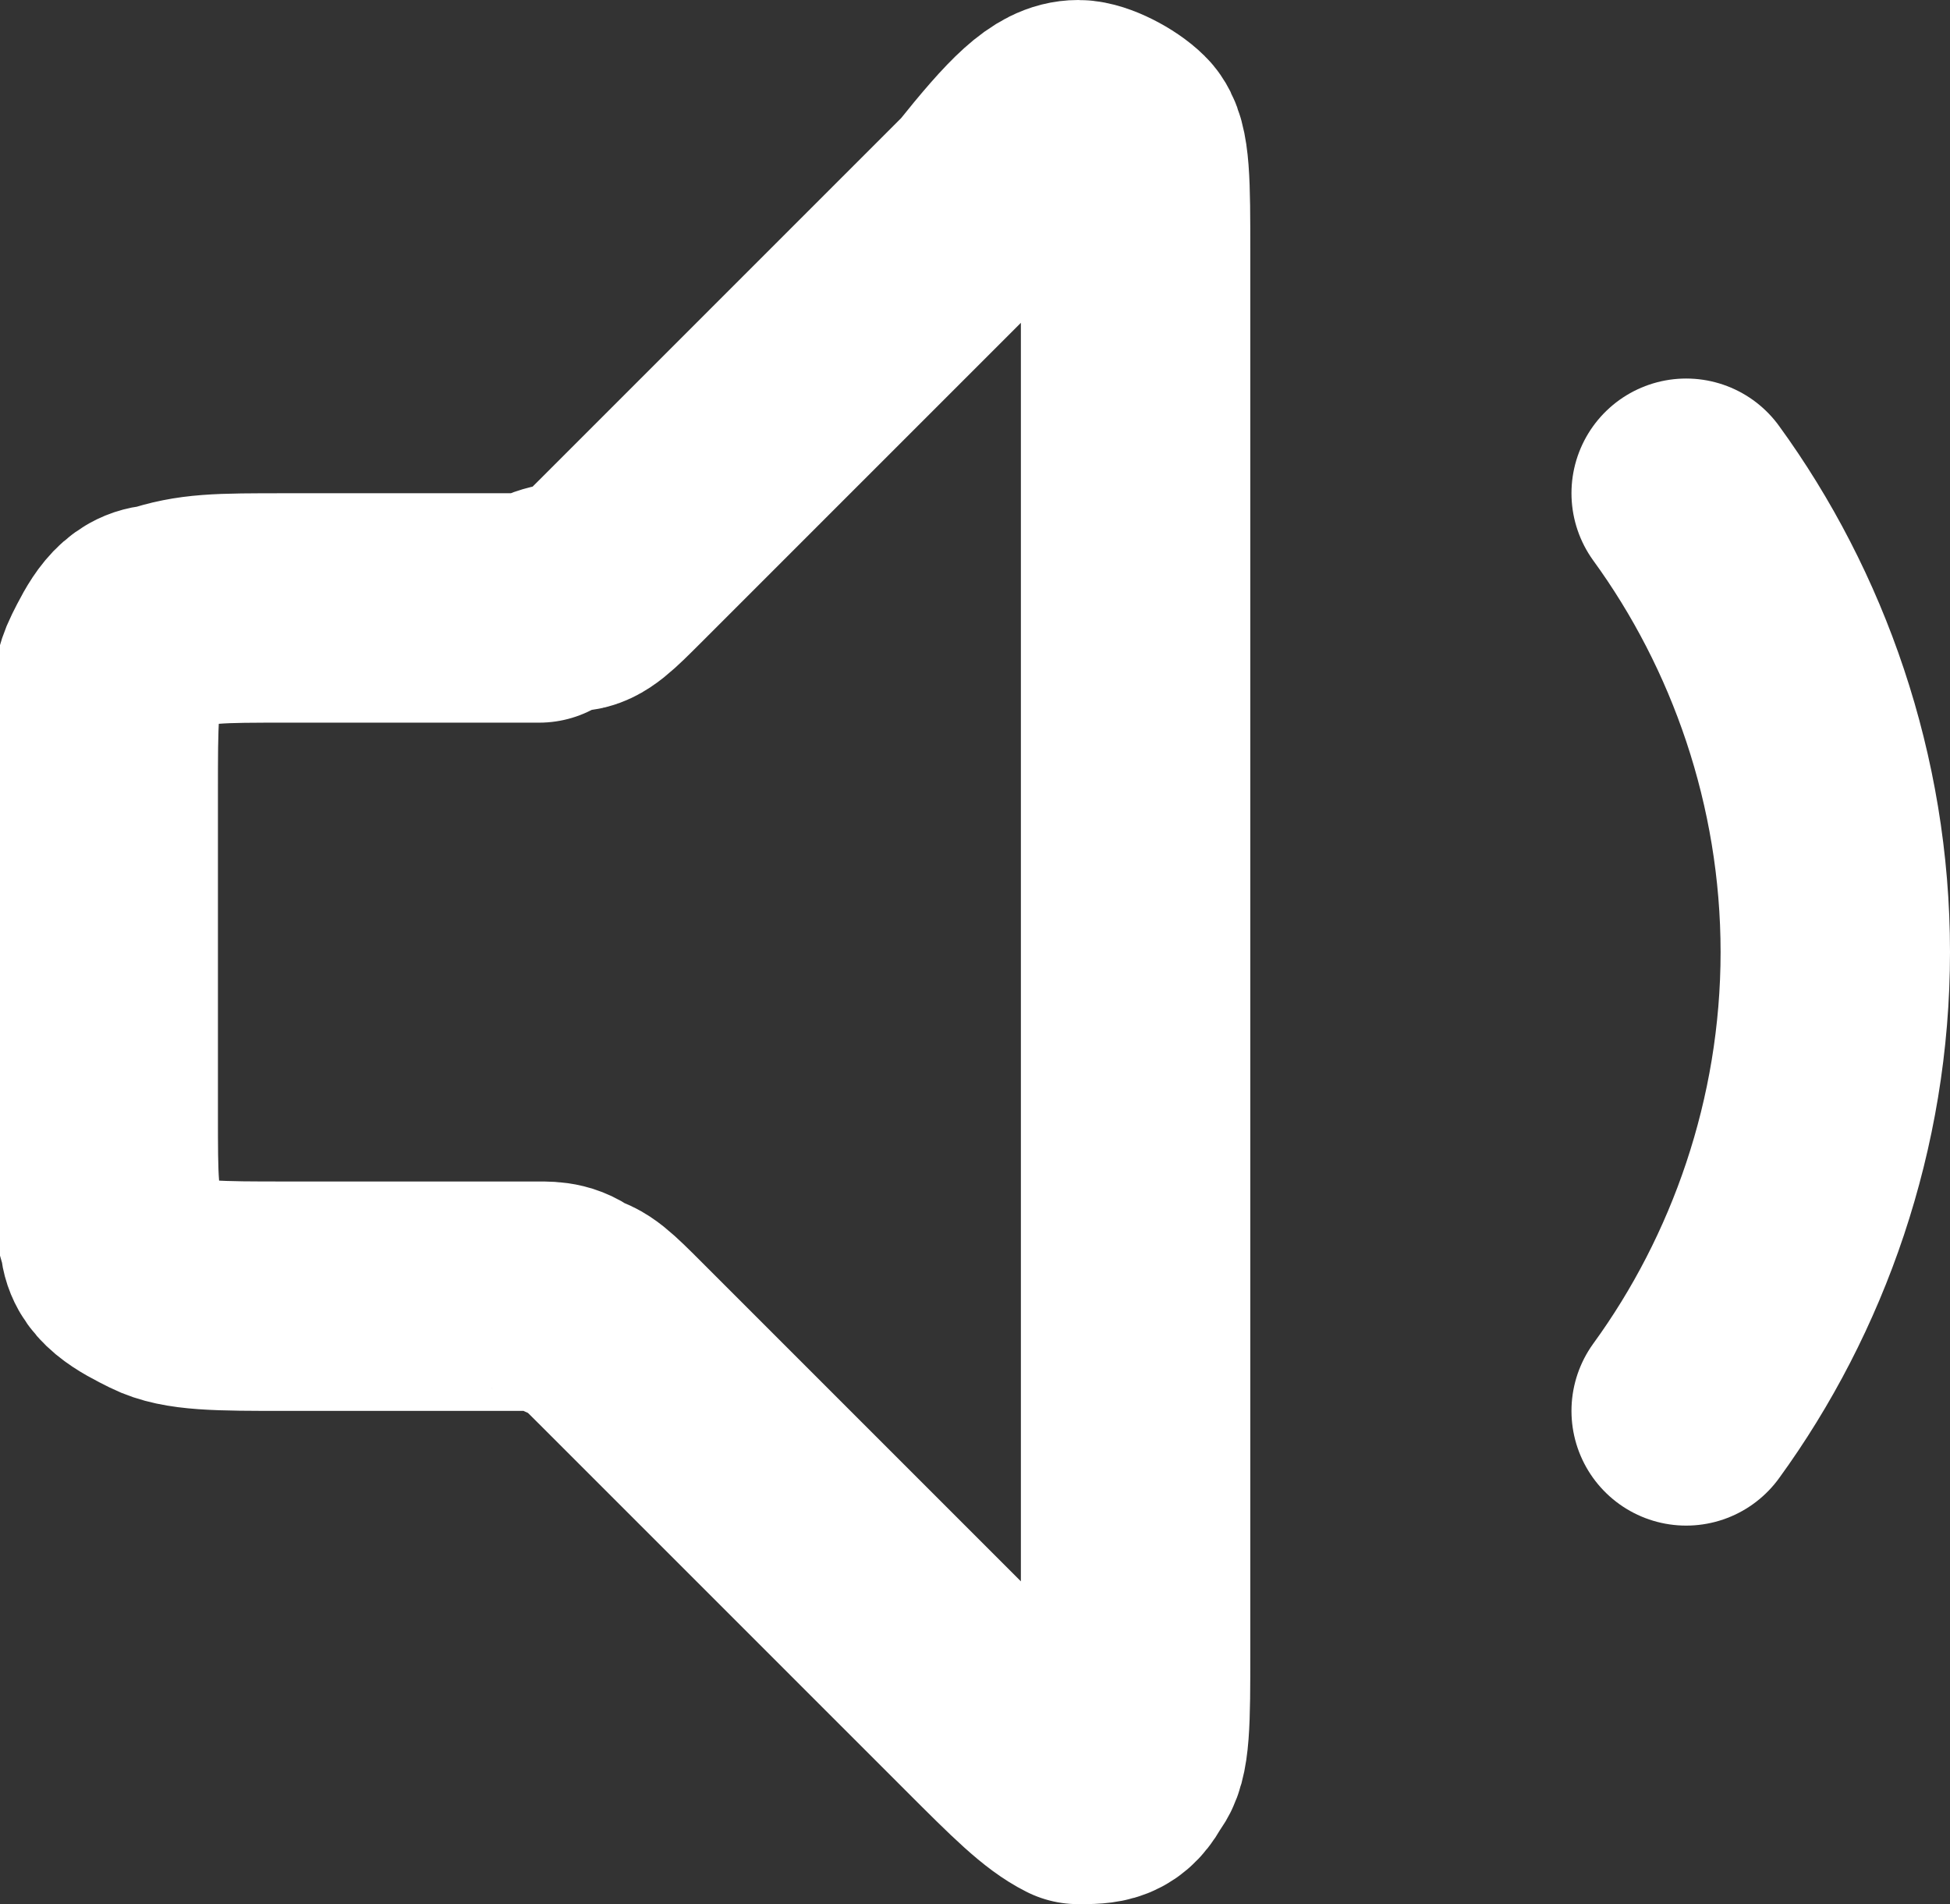 <?xml version="1.0" encoding="UTF-8"?>
<svg xmlns="http://www.w3.org/2000/svg" width="17" height="16.6" version="1.1" viewBox="0 0 17 16.6">
  <rect x="0" y="0" width="17" height="16.6" fill="#333333" stroke="none"/>
  <defs>
    <style>
      .cls-1 {
        fill: none;
        stroke: #fff;
        stroke-linecap: round;
        stroke-linejoin: round;
        stroke-width: 2px;
      }
    </style>
  </defs>
  <!-- Generator: Adobe Illustrator 28.7.2, SVG Export Plug-In . SVG Version: 1.2.0 Build 154)  -->
  <g>
    <g id="Layer_1">
      <path class="cls-1" d="M14.7,4.3c.8,1.1,1.3,2.5,1.3,4s-.5,2.9-1.3,4M8.6,1.7l-3.2,3.2c-.2.2-.3.3-.4.3,0,0-.2,0-.3.1-.1,0-.2,0-.5,0h-1.7c-.6,0-.8,0-1.1.1-.2,0-.3.2-.4.4-.1.2-.1.5-.1,1.1v2.8c0,.6,0,.8.1,1.1,0,.2.2.3.4.4.2.1.5.1,1.1.1h1.7c.2,0,.4,0,.5,0,.1,0,.2,0,.3.1.1,0,.2.1.4.3l3.2,3.2c.4.4.6.6.8.7.2,0,.3,0,.4-.2.1-.1.1-.4.1-1V2.2c0-.6,0-.9-.1-1-.1-.1-.3-.2-.4-.2-.2,0-.4.2-.8.7Z"/>
    </g>
  </g>
</svg>